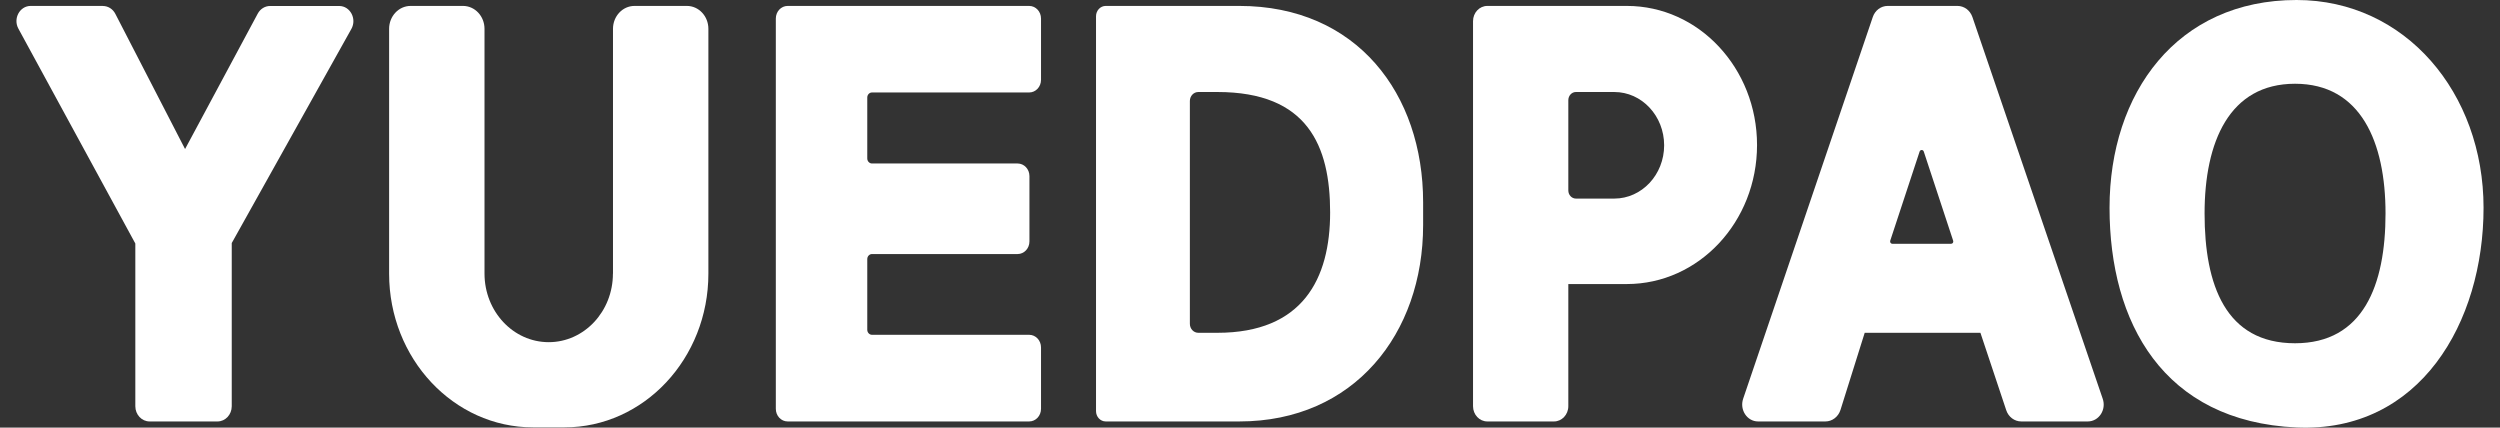 <svg width="76" height="13" viewBox="0 0 76 13" fill="none" xmlns="http://www.w3.org/2000/svg">
<rect x="0" y="0" width="76" height="13" fill="#333333" stroke="none"/>
<g clip-path="url(#clip0_1773_11702)">
<path d="M18.635 8.32V0.876C18.635 0.492 18.928 0.18 19.288 0.18H20.882C21.242 0.18 21.535 0.492 21.535 0.876V8.32C21.535 10.899 19.575 12.992 17.16 12.992H16.204C13.789 12.992 11.829 10.899 11.829 8.32V0.876C11.829 0.492 12.122 0.18 12.482 0.18H14.076C14.436 0.18 14.729 0.492 14.729 0.876V8.317C14.729 9.467 15.601 10.402 16.681 10.402C17.758 10.402 18.633 9.47 18.633 8.317L18.635 8.32Z" fill="white"/>
<path d="M52.254 1.418C51.54 0.652 50.548 0.18 49.456 0.18H45.215C44.974 0.18 44.78 0.387 44.78 0.644V12.348C44.78 12.605 44.974 12.812 45.215 12.812H47.242C47.48 12.812 47.677 12.605 47.677 12.348V8.635H49.456C51.643 8.635 53.414 6.745 53.414 4.409C53.414 3.242 52.971 2.184 52.254 1.418ZM49.073 6.037H47.908C47.781 6.037 47.677 5.926 47.677 5.791V3.046C47.677 2.908 47.781 2.797 47.908 2.797H49.073C49.492 2.797 49.87 2.977 50.144 3.27C50.419 3.563 50.59 3.969 50.59 4.417C50.59 5.313 49.909 6.037 49.073 6.037Z" fill="white"/>
<path d="M37.674 0.18H33.614C33.451 0.18 33.319 0.321 33.319 0.495V12.497C33.319 12.671 33.451 12.812 33.614 12.812H37.674C41.169 12.812 43.263 10.139 43.263 6.844V6.148C43.263 2.853 41.249 0.18 37.674 0.18ZM37.008 10.117H36.429C36.286 10.117 36.172 9.995 36.172 9.843V3.071C36.172 2.919 36.286 2.797 36.429 2.797H37.008C38.383 2.797 39.24 3.206 39.753 3.87C40.265 4.531 40.436 5.448 40.436 6.457C40.436 8.478 39.6 10.117 37.008 10.117Z" fill="white"/>
<path d="M63.922 12.121L59.961 0.517C59.892 0.315 59.71 0.18 59.508 0.18H57.386C57.181 0.18 57 0.315 56.932 0.52L52.992 12.121C52.878 12.458 53.111 12.812 53.445 12.812H55.493C55.7 12.812 55.884 12.671 55.951 12.461L56.687 10.117H60.205L60.989 12.469C61.056 12.674 61.24 12.812 61.445 12.812H63.469C63.806 12.812 64.039 12.456 63.922 12.121ZM59.314 7.411H57.525C57.481 7.411 57.448 7.364 57.463 7.317L58.356 4.608C58.377 4.544 58.462 4.544 58.483 4.608L59.376 7.317C59.392 7.364 59.361 7.411 59.314 7.411Z" fill="white"/>
<path d="M69.815 0C66.18 0 64.13 2.828 64.13 6.316C64.13 9.805 65.761 12.812 69.815 12.995C73.564 13.16 75.5 9.805 75.5 6.316C75.5 2.828 73.126 0 69.815 0ZM69.769 10.435C67.661 10.435 67.019 8.669 67.019 6.49C67.019 4.312 67.772 2.546 69.769 2.546C71.764 2.546 72.52 4.312 72.52 6.49C72.52 8.669 71.842 10.435 69.769 10.435Z" fill="white"/>
<path d="M3.128 0.18H0.933C0.599 0.18 0.391 0.567 0.56 0.873L4.114 7.403V12.35C4.114 12.605 4.308 12.812 4.547 12.812H6.613C6.851 12.812 7.045 12.605 7.045 12.35V7.389L10.682 0.879C10.853 0.572 10.646 0.182 10.312 0.182H8.21C8.055 0.182 7.912 0.271 7.835 0.415L5.626 4.531L3.506 0.42C3.431 0.274 3.286 0.182 3.128 0.182V0.18Z" fill="white"/>
<path d="M23.585 0.564V12.428C23.585 12.641 23.745 12.812 23.945 12.812H31.287C31.486 12.812 31.647 12.641 31.647 12.428V10.562C31.647 10.349 31.486 10.178 31.287 10.178H26.508C26.43 10.178 26.365 10.109 26.365 10.026V7.875C26.365 7.792 26.43 7.723 26.508 7.723H30.935C31.134 7.723 31.295 7.552 31.295 7.339V5.354C31.295 5.141 31.134 4.97 30.935 4.97H26.508C26.43 4.97 26.365 4.901 26.365 4.818V2.963C26.365 2.88 26.43 2.811 26.508 2.811H31.287C31.486 2.811 31.647 2.64 31.647 2.427V0.564C31.647 0.351 31.486 0.18 31.287 0.18H23.945C23.745 0.18 23.585 0.351 23.585 0.564Z" fill="white"/>
</g>
<defs>
<clipPath id="clip0_1773_11702">
<rect width="75" height="13" fill="white" transform="translate(0.5)"/>
</clipPath>
</defs>
</svg>
